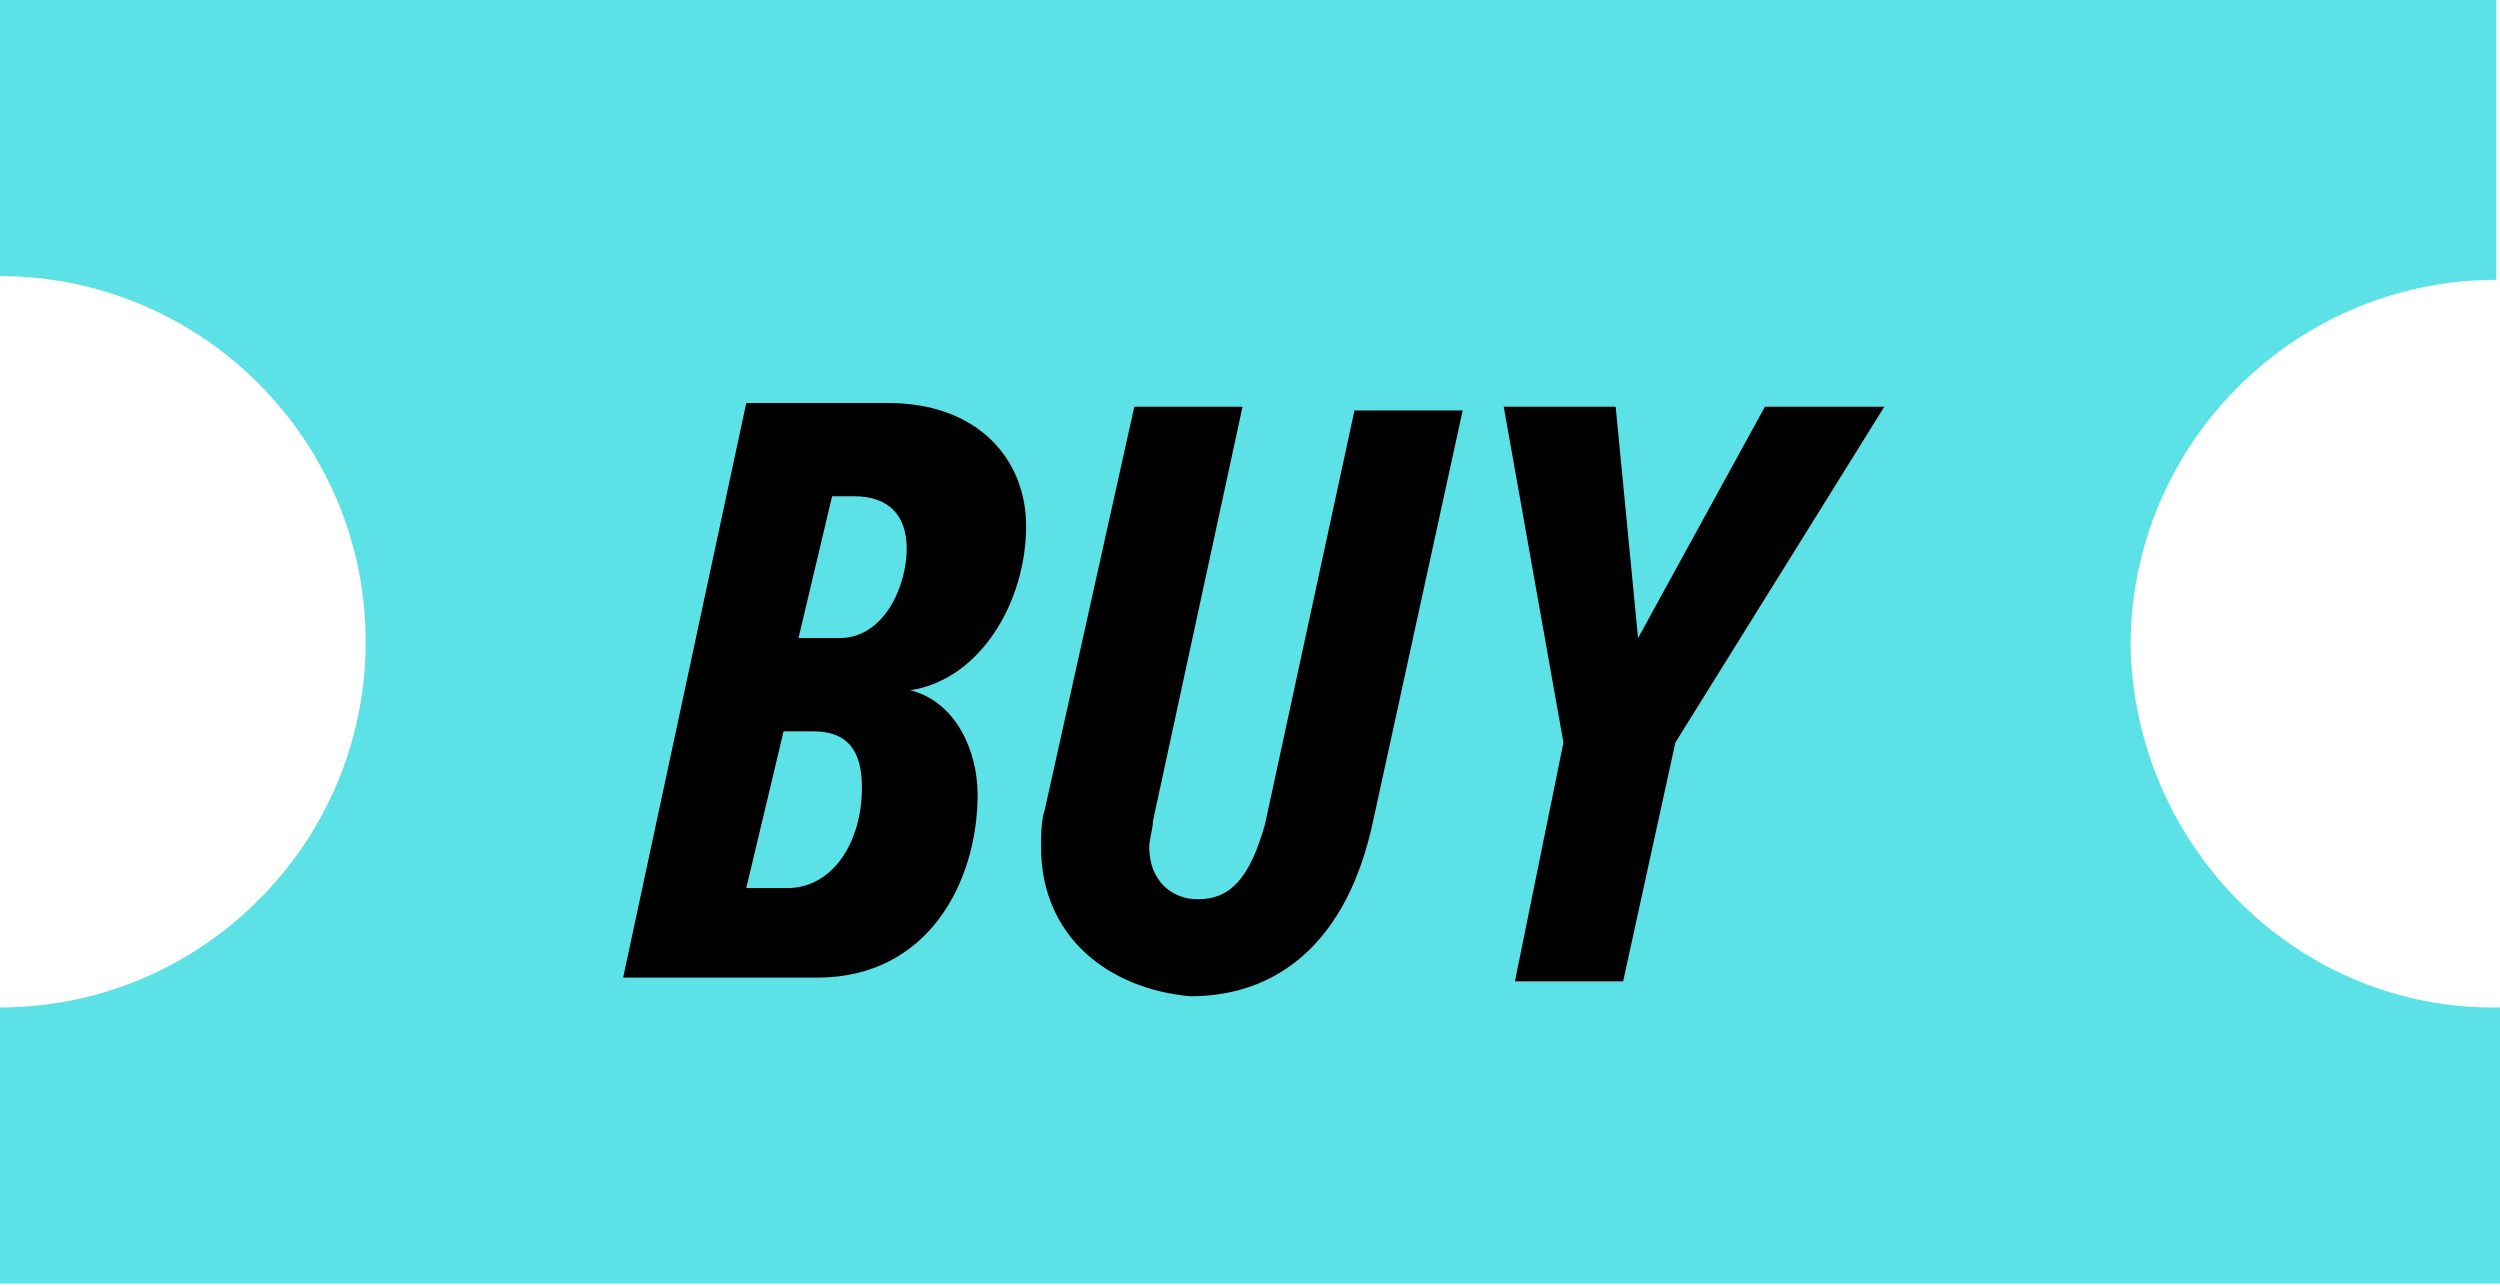 <svg enable-background="new 0 0 67 34.5" viewBox="0 0 67 34.5" xmlns="http://www.w3.org/2000/svg"><path d="m57.1 17.3c0-5.4 4.4-9.8 9.8-9.8v-7.5h-66.9v7.4c5.4 0 9.8 4.4 9.8 9.8 0 5.4-4.4 9.8-9.8 9.8v7.4h67v-7.4c-5.4.1-9.8-4.3-9.9-9.7z" fill="#5ce1e6"/><path d="m20 10.8h3.8c2.4 0 3.7 1.5 3.7 3.3 0 2-1.2 4.1-3.1 4.4 1.2.3 1.8 1.6 1.8 2.8 0 2.3-1.3 4.9-4.3 4.9h-5.2zm1.8 8.8h-.8l-1 4.2h1.1c1.2 0 2-1.2 2-2.7 0-1-.4-1.5-1.3-1.5zm1.1-6.3h-.6l-.9 3.8h1.1c1.2 0 1.8-1.4 1.8-2.4 0-.9-.5-1.4-1.4-1.4z"/><path d="m27.9 22.7c0-.3 0-.7.1-1l2.4-10.8h2.9l-2.4 11.1c0 .2-.1.5-.1.7 0 .9.6 1.4 1.3 1.4.9 0 1.4-.6 1.8-2l2.4-11.1h2.9l-2.4 11c-.7 3.3-2.6 4.7-4.9 4.7-2.2-.2-4-1.6-4-4z"/><path d="m41.9 19.9-1.6-9h3l.6 6.2 3.4-6.2h3.2l-5.6 9-1.4 6.4h-2.9z"/></svg>